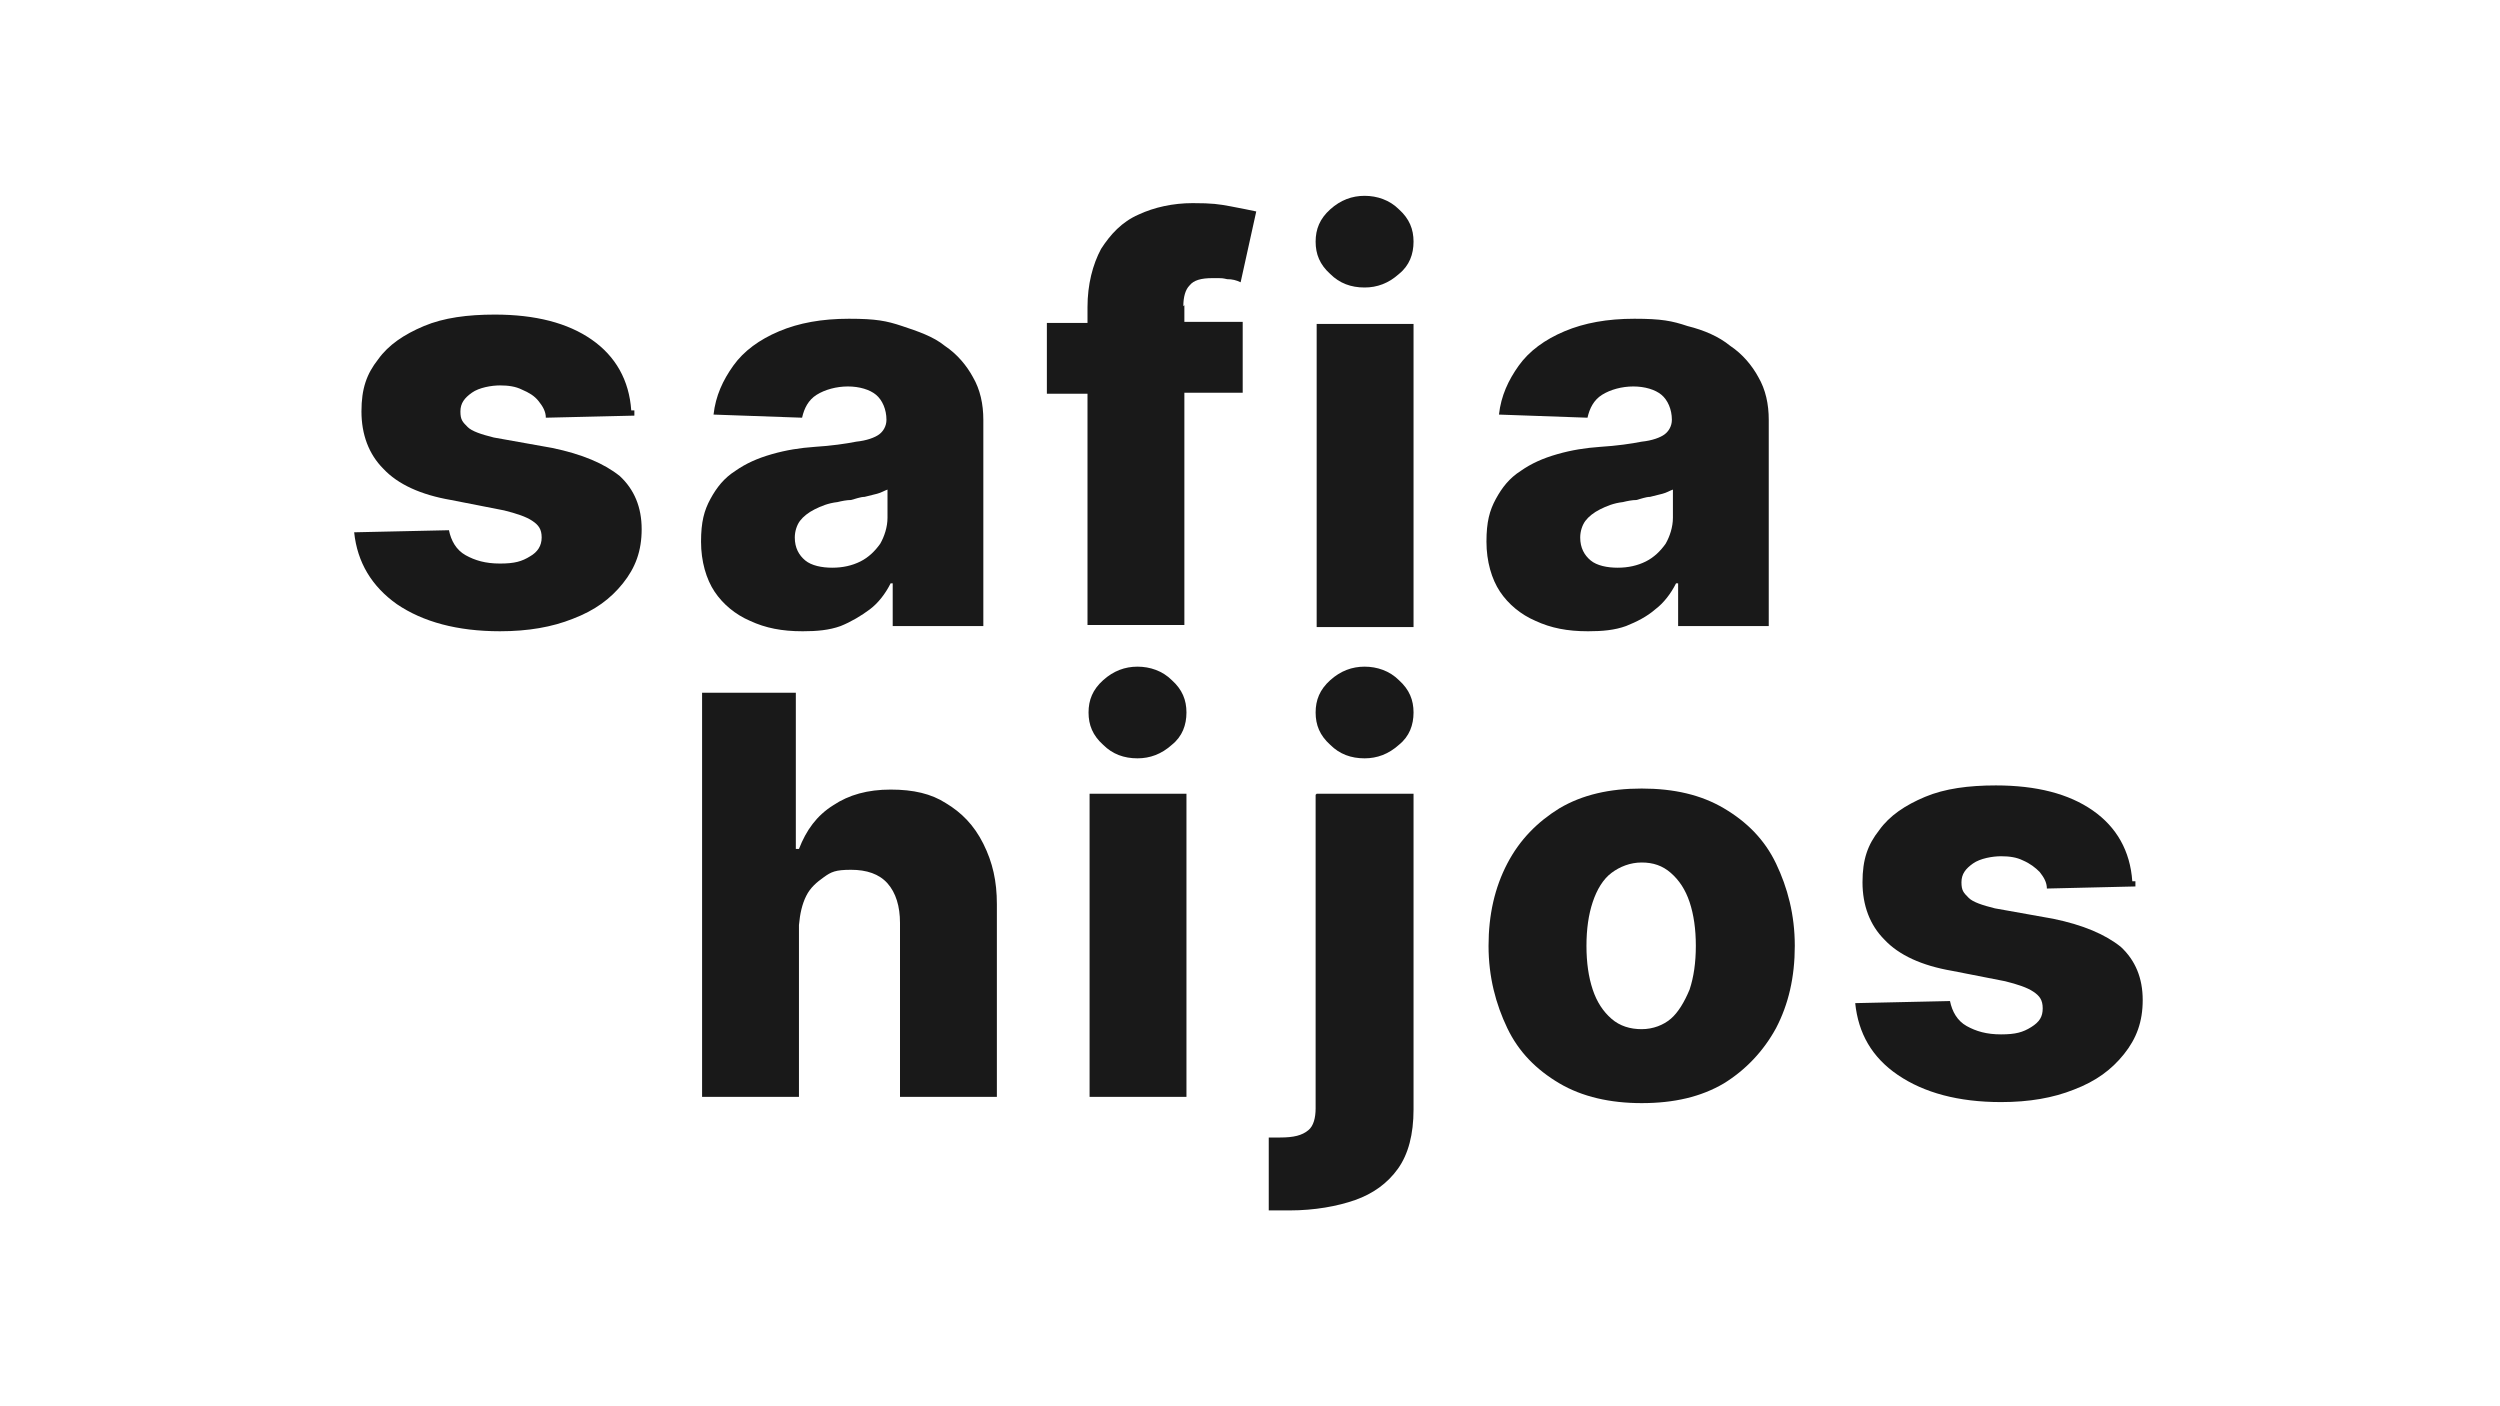 <?xml version="1.0" encoding="UTF-8"?>
<svg id="Calque_1" xmlns="http://www.w3.org/2000/svg" width="240" height="135" version="1.1" xmlns:dc="http://purl.org/dc/elements/1.1/" xmlns:illustrator="http://ns.adobe.com/illustrator/1.0/" xmlns:pdf="http://ns.adobe.com/pdf/1.3/" xmlns:pdfx="http://ns.adobe.com/pdfx/1.3/" xmlns:rdf="http://www.w3.org/1999/02/22-rdf-syntax-ns#" xmlns:stDim="http://ns.adobe.com/xap/1.0/sType/Dimensions#" xmlns:stEvt="http://ns.adobe.com/xap/1.0/sType/ResourceEvent#" xmlns:stRef="http://ns.adobe.com/xap/1.0/sType/ResourceRef#" xmlns:x="adobe:ns:meta/" xmlns:xmp="http://ns.adobe.com/xap/1.0/" xmlns:xmpG="http://ns.adobe.com/xap/1.0/g/" xmlns:xmpGImg="http://ns.adobe.com/xap/1.0/g/img/" xmlns:xmpMM="http://ns.adobe.com/xap/1.0/mm/" xmlns:xmpTPg="http://ns.adobe.com/xap/1.0/t/pg/" viewBox="0 0 240 135">
  <!-- Generator: Adobe Illustrator 29.6.1, SVG Export Plug-In . SVG Version: 2.1.1 Build 9)  -->
  <g id="fond">
    <rect width="240" height="135" style="fill: #fff; fill-opacity: 0;"/>
  </g>
  <g id="logo-safia-hijos-inter">
    <g>
      <path d="M60.9,39.9l-8.5.2c0-.6-.3-1.1-.7-1.6s-.9-.8-1.6-1.1c-.6-.3-1.3-.4-2.1-.4s-2,.2-2.7.7-1.1,1-1.1,1.8.2,1,.7,1.5c.4.4,1.3.7,2.5,1l5.6,1c2.9.6,5,1.5,6.5,2.7,1.4,1.3,2.1,3,2.1,5.1s-.6,3.7-1.8,5.2c-1.2,1.5-2.7,2.6-4.8,3.4-2,.8-4.3,1.2-7,1.2-4.1,0-7.4-.9-9.9-2.6-2.4-1.7-3.8-4-4.1-6.9l9.1-.2c.2,1,.7,1.9,1.6,2.4s1.9.8,3.3.8,2.1-.2,2.9-.7c.7-.4,1.1-1,1.1-1.8s-.3-1.2-.9-1.6c-.6-.4-1.5-.7-2.7-1l-5.1-1c-2.9-.5-5.1-1.5-6.5-3-1.4-1.4-2.1-3.3-2.1-5.5s.5-3.6,1.6-5c1-1.4,2.5-2.4,4.4-3.2s4.2-1.1,6.8-1.1c3.9,0,7,.8,9.3,2.4,2.3,1.6,3.6,3.9,3.8,6.8h.3Z" style="fill: #191919;"/>
      <path d="M77,60.6c-1.9,0-3.5-.3-5-1-1.4-.6-2.6-1.6-3.4-2.8s-1.3-2.9-1.3-4.8.3-3,.9-4.1,1.3-2,2.4-2.7c1-.7,2.1-1.2,3.5-1.6s2.7-.6,4.1-.7c1.6-.1,3-.3,4-.5,1-.1,1.8-.4,2.2-.7s.7-.8.7-1.4h0c0-1-.4-1.9-1-2.4s-1.6-.8-2.7-.8-2.2.3-3,.8-1.2,1.3-1.4,2.2l-8.5-.3c.2-1.8.9-3.3,1.9-4.7s2.5-2.5,4.4-3.3c1.9-.8,4.1-1.2,6.7-1.2s3.6.2,5.1.7,3,1,4.1,1.9c1.2.8,2.1,1.9,2.7,3,.7,1.2,1,2.6,1,4.1v19.8h-8.7v-4.1h-.2c-.5,1-1.2,1.9-2,2.5s-1.8,1.2-2.8,1.6c-1.1.4-2.3.5-3.6.5,0,0,.1,0,.1,0ZM79.9,54.5c1,0,1.9-.2,2.7-.6.8-.4,1.4-1,1.9-1.7.4-.7.7-1.6.7-2.5v-2.7c-.3.1-.6.3-1,.4-.4.1-.8.2-1.2.3-.4,0-.9.2-1.3.3-.4,0-.9.1-1.3.2-.9.1-1.6.4-2.2.7-.6.3-1.1.7-1.4,1.1s-.5,1-.5,1.6c0,1,.4,1.7,1,2.2s1.6.7,2.6.7Z" style="fill: #191919;"/>
      <path d="M113.6,29.4c0-.9.2-1.6.6-2,.4-.5,1.1-.7,2.2-.7s.9,0,1.4.1c.5,0,.9.1,1.3.3l1.5-6.8c-.5-.1-1.4-.3-2.5-.5s-1.7-.3-3.6-.3-3.7.4-5.2,1.1c-1.6.7-2.7,1.9-3.6,3.3-.8,1.5-1.3,3.4-1.3,5.6v1.5h-3.9v6.8h3.9v22.2h9.3v-22.3h5.6v-6.8h-5.6v-1.6h0Z" style="fill: #191919;"/>
      <path d="M131,27.6c-1.3,0-2.4-.4-3.3-1.3-1-.9-1.4-1.9-1.4-3.1s.4-2.2,1.4-3.1c1-.9,2.1-1.3,3.3-1.3s2.4.4,3.3,1.3c1,.9,1.4,1.9,1.4,3.1s-.4,2.3-1.4,3.1c-1,.9-2.1,1.3-3.3,1.3ZM126.4,60.1v-29h9.3v29.1h-9.3Z" style="fill: #191919;"/>
      <path d="M152.4,60.6c-1.9,0-3.5-.3-5-1-1.4-.6-2.6-1.6-3.4-2.8s-1.3-2.9-1.3-4.8.3-3,.9-4.1,1.3-2,2.4-2.7c1-.7,2.1-1.2,3.5-1.6s2.7-.6,4.1-.7c1.6-.1,3-.3,4-.5,1-.1,1.8-.4,2.2-.7s.7-.8.7-1.4h0c0-1-.4-1.9-1-2.4s-1.6-.8-2.7-.8-2.2.3-3,.8-1.2,1.3-1.4,2.2l-8.5-.3c.2-1.8.9-3.3,1.9-4.7s2.5-2.5,4.4-3.3c1.9-.8,4.1-1.2,6.7-1.2s3.6.2,5.1.7c1.6.4,3,1,4.1,1.9,1.2.8,2.1,1.9,2.7,3,.7,1.2,1,2.6,1,4.1v19.8h-8.7v-4.1h-.2c-.5,1-1.2,1.9-2,2.5-.8.7-1.8,1.2-2.8,1.6-1.1.4-2.3.5-3.6.5,0,0,.1,0,.1,0ZM155.3,54.5c1,0,1.9-.2,2.7-.6.8-.4,1.4-1,1.9-1.7.4-.7.7-1.6.7-2.5v-2.7c-.3.1-.6.3-1,.4-.4.1-.8.2-1.2.3-.4,0-.9.2-1.3.3-.4,0-.9.1-1.3.2-.9.1-1.6.4-2.2.7s-1.1.7-1.4,1.1-.5,1-.5,1.6c0,1,.4,1.7,1,2.2s1.6.7,2.6.7Z" style="fill: #191919;"/>
      <path d="M76.7,88.7v16.6h-9.3v-38.8h9v15h.3c.7-1.8,1.7-3.2,3.3-4.2,1.5-1,3.3-1.5,5.5-1.5s3.9.4,5.3,1.3c1.5.9,2.7,2.1,3.6,3.9s1.3,3.6,1.3,5.8v18.5h-9.3v-16.7c0-1.6-.4-2.9-1.2-3.8s-2-1.3-3.5-1.3-1.9.2-2.6.7-1.3,1-1.7,1.8-.6,1.7-.7,2.8Z" style="fill: #191919;"/>
      <path d="M109.2,72.8c-1.3,0-2.4-.4-3.3-1.3-1-.9-1.4-1.9-1.4-3.1s.4-2.2,1.4-3.1c1-.9,2.1-1.3,3.3-1.3s2.4.4,3.3,1.3c1,.9,1.4,1.9,1.4,3.1s-.4,2.3-1.4,3.1c-1,.9-2.1,1.3-3.3,1.3ZM104.6,105.3v-29.1h9.3v29.1h-9.3Z" style="fill: #191919;"/>
      <path d="M126.4,76.2h9.3v30.3c0,2.4-.5,4.3-1.5,5.7-1,1.4-2.4,2.4-4.1,3s-3.9,1-6.3,1-.7,0-1,0h-1v-7h1.1c1.3,0,2.1-.2,2.7-.7.5-.4.7-1.2.7-2.1v-30.1h0ZM131,72.8c-1.3,0-2.4-.4-3.3-1.3-1-.9-1.4-1.9-1.4-3.1s.4-2.2,1.4-3.1c1-.9,2.1-1.3,3.3-1.3s2.4.4,3.3,1.3c1,.9,1.4,1.9,1.4,3.1s-.4,2.3-1.4,3.1c-1,.9-2.1,1.3-3.3,1.3Z" style="fill: #191919;"/>
      <path d="M157.6,105.9c-3,0-5.7-.6-7.9-1.9-2.2-1.3-3.9-3-5-5.3s-1.8-4.9-1.8-7.9.6-5.6,1.8-7.9,2.9-4,5-5.3c2.2-1.3,4.8-1.9,7.9-1.9s5.7.6,7.9,1.9c2.2,1.3,3.9,3,5,5.3s1.8,4.9,1.8,7.9-.6,5.6-1.8,7.9c-1.2,2.2-2.9,4-5,5.3-2.2,1.3-4.8,1.9-7.9,1.9ZM157.6,98.8c1.1,0,2.1-.4,2.8-1s1.3-1.6,1.8-2.8c.4-1.2.6-2.6.6-4.2s-.2-3-.6-4.2c-.4-1.2-1-2.1-1.8-2.8s-1.7-1-2.8-1-2.1.4-2.9,1-1.4,1.6-1.8,2.8c-.4,1.2-.6,2.6-.6,4.2s.2,3,.6,4.2c.4,1.2,1,2.1,1.8,2.8.8.7,1.8,1,2.9,1Z" style="fill: #191919;"/>
      <path d="M205,85.1l-8.5.2c0-.6-.3-1.1-.7-1.6-.4-.4-.9-.8-1.6-1.1-.6-.3-1.3-.4-2.1-.4s-2,.2-2.7.7-1.1,1-1.1,1.8.2,1,.7,1.5c.4.4,1.3.7,2.5,1l5.6,1c2.9.6,5,1.5,6.5,2.7,1.4,1.3,2.1,3,2.1,5.1s-.6,3.7-1.8,5.2c-1.2,1.5-2.7,2.6-4.8,3.4-2,.8-4.3,1.2-7,1.2-4.1,0-7.4-.9-9.9-2.6s-3.8-4-4.1-6.9l9.1-.2c.2,1,.7,1.9,1.6,2.4s1.9.8,3.3.8,2.1-.2,2.9-.7,1.1-1,1.1-1.8-.3-1.2-.9-1.6-1.5-.7-2.7-1l-5.1-1c-2.9-.5-5.1-1.5-6.5-3-1.4-1.4-2.1-3.3-2.1-5.5s.5-3.6,1.6-5c1-1.4,2.5-2.4,4.4-3.2s4.2-1.1,6.8-1.1c3.9,0,7,.8,9.3,2.4s3.6,3.9,3.8,6.8h.3,0Z" style="fill: #191919;"/>
    </g>
  </g>
</svg>